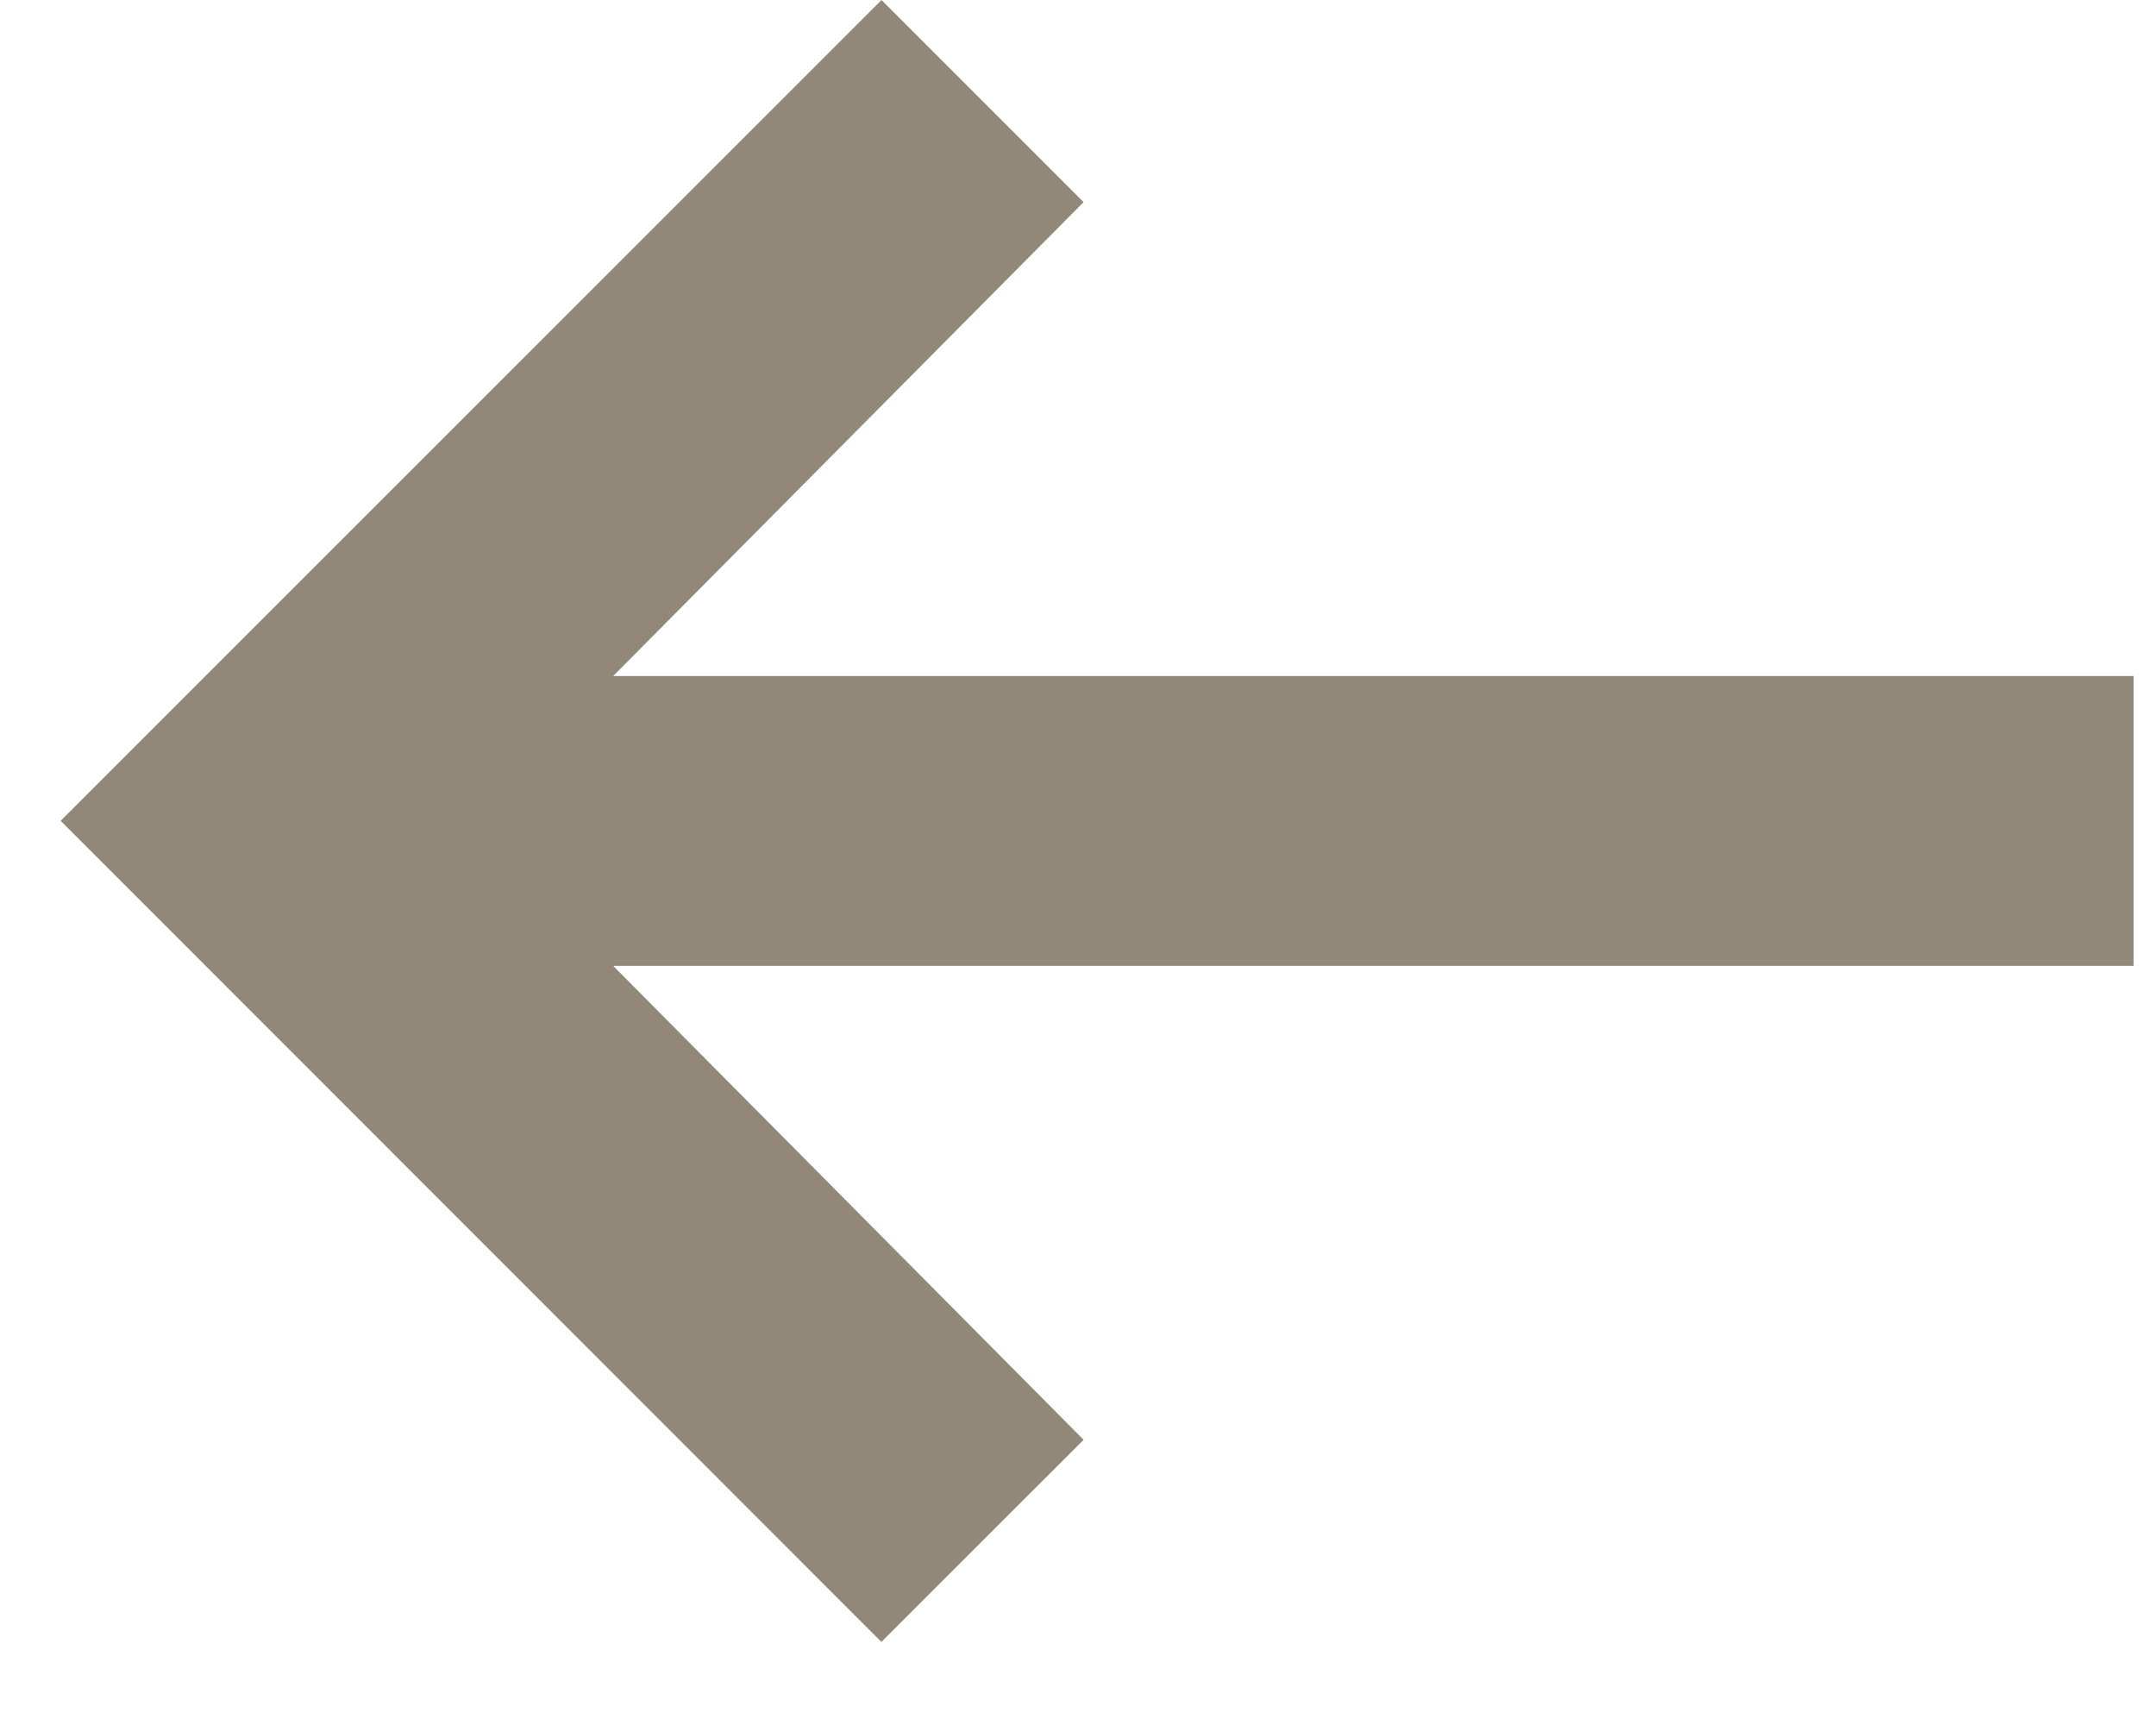 <svg width="15" height="12" viewBox="0 0 15 12" xmlns="http://www.w3.org/2000/svg">
    <path d="M14.844 4.703H4.266l3.273-3.297L6.133 0 .422 5.71l5.71 5.712 1.407-1.406-3.273-3.297h10.578z" fill="#918877" fill-rule="evenodd"/>
</svg>
